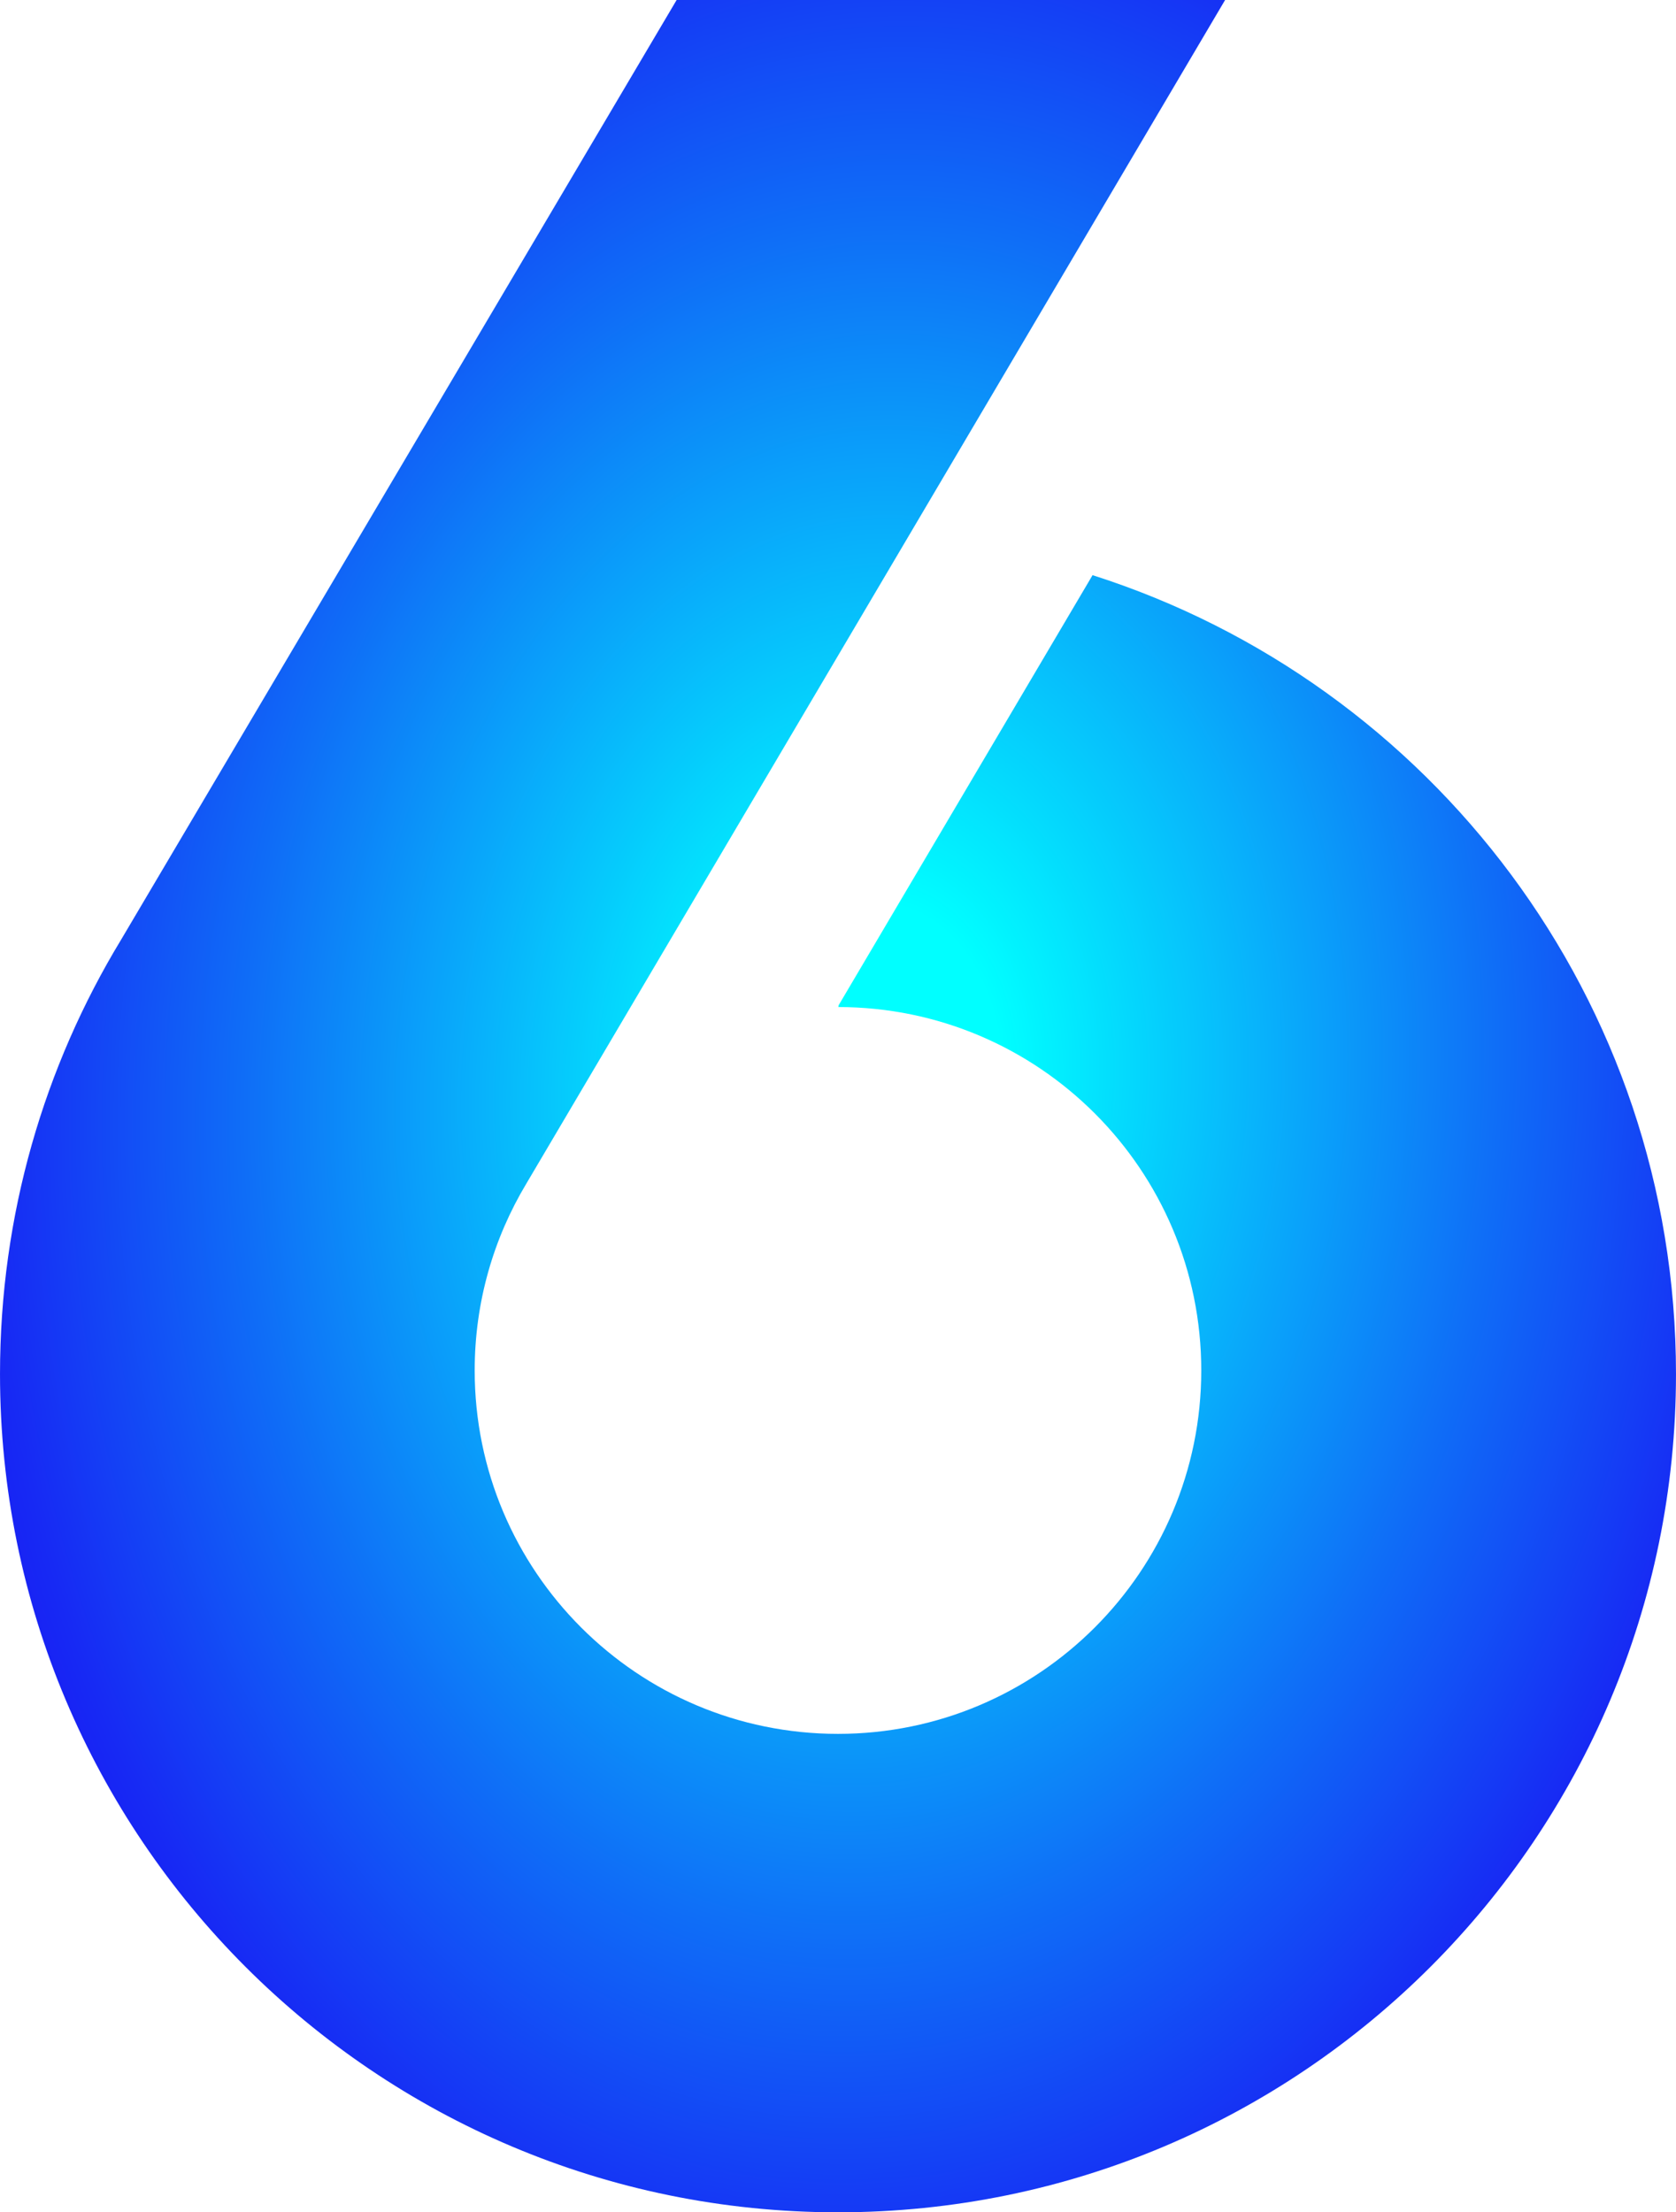 <svg width="197" height="260" viewBox="0 0 197 260" fill="none" xmlns="http://www.w3.org/2000/svg">
<g clip-path="url(#clip0_122_16)">
<path d="M128.418 67.6L98.523 118.228H98.596L98.523 118.351C122.092 118.365 141.199 137.482 141.199 161.059C141.199 184.637 122.083 203.77 98.497 203.77C74.91 203.77 55.795 184.647 55.795 161.059C55.795 153.027 58.016 145.513 61.872 139.095L144.001 -0.002H79.532L14.241 110.424C5.202 125.313 0.001 142.788 0.001 161.478C0.001 215.889 44.101 259.998 98.5 259.998C152.899 259.998 196.998 215.889 196.998 161.478C196.998 117.502 168.19 80.267 128.422 67.595L128.418 67.6Z" fill="url(#paint0_radial_122_16)"/>
</g>
<defs>
<radialGradient id="paint0_radial_122_16" cx="0" cy="0" r="1" gradientUnits="userSpaceOnUse" gradientTransform="translate(102.391 127.27) rotate(2.13) scale(116.634 159.819)">
<stop offset="0.13" stop-color="#00FFFF"/>
<stop offset="0.26" stop-color="#04D8FD"/>
<stop offset="0.63" stop-color="#0F6DF7"/>
<stop offset="0.88" stop-color="#172AF4"/>
<stop offset="1" stop-color="#1A10F3"/>
</radialGradient>
<clipPath id="clip0_122_16">
<rect width="197" height="260" fill="white"/>
</clipPath>
</defs>
</svg>

